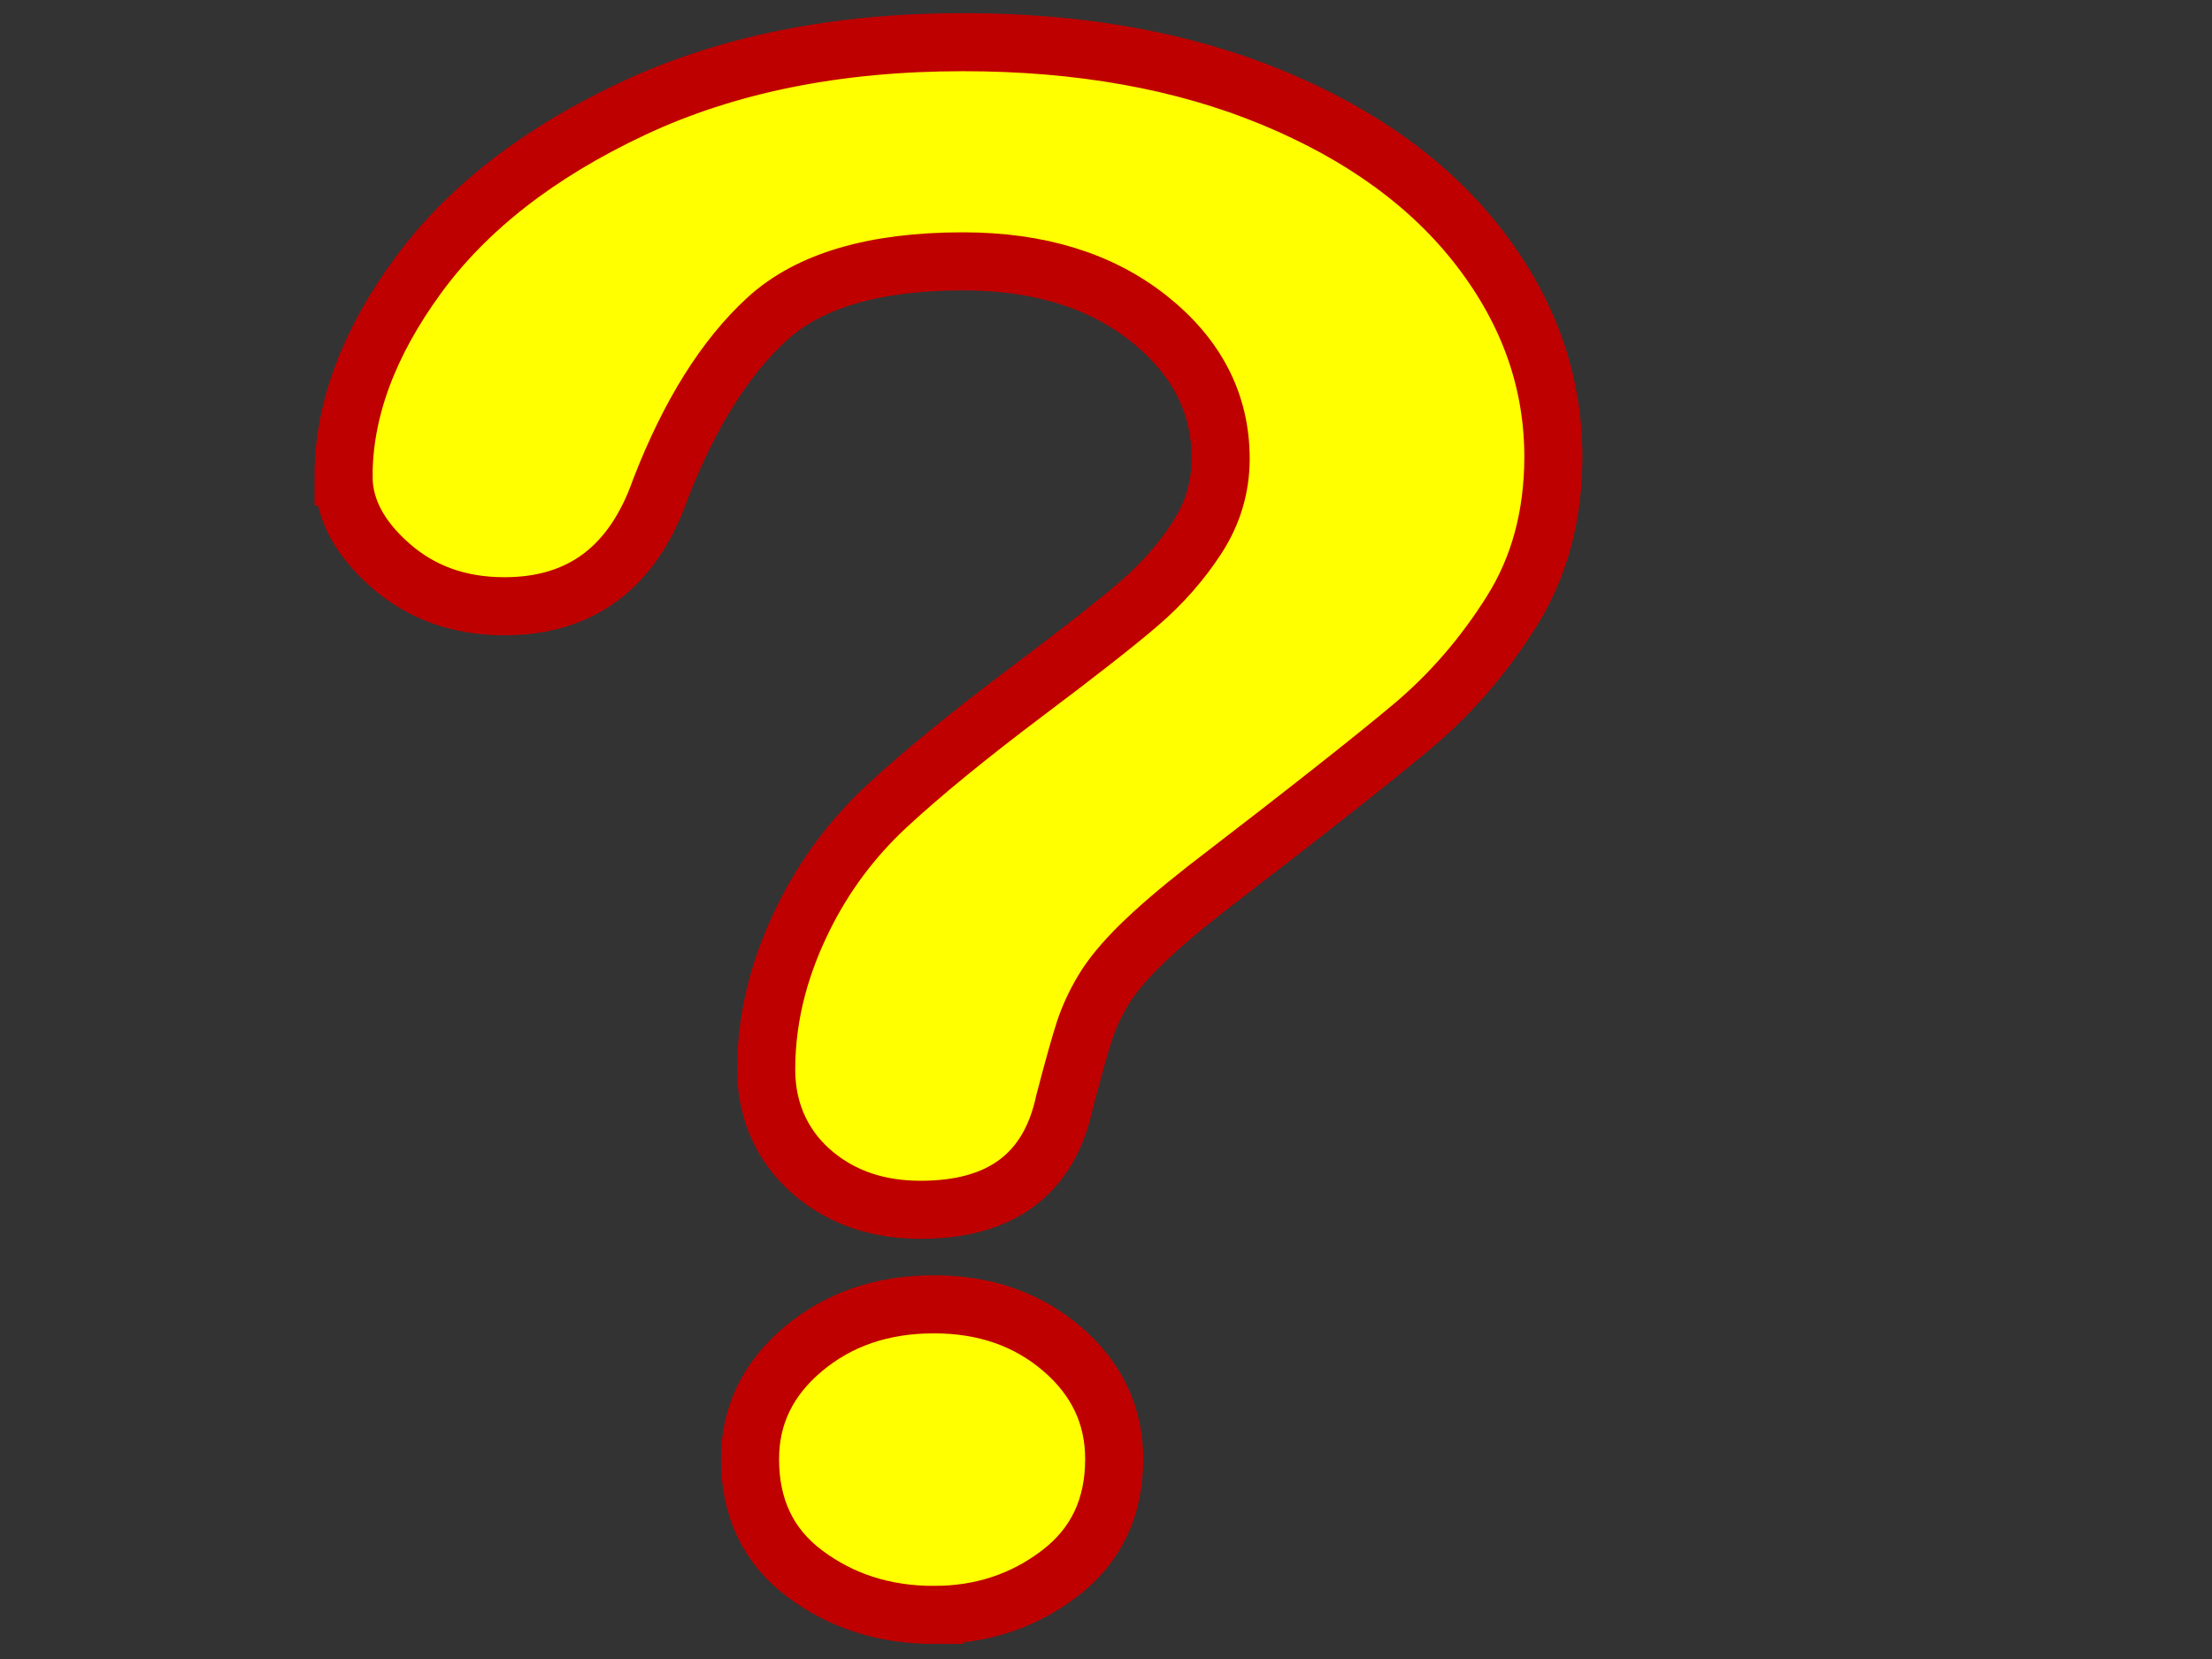 <?xml version="1.0"?><svg width="1600" height="1200" xmlns="http://www.w3.org/2000/svg">
 <rect width="100%" height="100%" fill="#333333" stroke="none"/>
 <title>question mark</title>
 <defs>
  <linearGradient y2="0" x2="1" spreadMethod="pad" id="svg_2">
   <stop offset="0" stop-color="#ff0000"/>
   <stop offset="1" stop-opacity="0.996" stop-color="#ffffff"/>
  </linearGradient>
  <linearGradient id="svg_4">
   <stop offset="0" stop-color="#ff0000"/>
   <stop offset="1" stop-opacity="0.996" stop-color="#ffffff"/>
  </linearGradient>
  <radialGradient spreadMethod="pad" id="svg_5">
   <stop offset="0" stop-color="#ff0000"/>
   <stop offset="1" stop-opacity="0.996" stop-color="#ffffff"/>
  </radialGradient>
  <radialGradient r="0.5" cy="0.5" cx="0.5" spreadMethod="pad" id="svg_6">
   <stop offset="0" stop-opacity="0.996" stop-color="#ffffff"/>
   <stop offset="1" stop-opacity="0.996" stop-color="#ff0000"/>
  </radialGradient>
 </defs>
 <g>
  <path fill="#ffff00" stroke="#bf0000" stroke-width="42" stroke-miterlimit="4" d="m248.5,344.588c0,-47.587 17.792,-95.803 53.377,-144.645c35.589,-48.841 87.509,-89.291 155.765,-121.352c68.256,-32.058 147.889,-48.087 238.897,-48.09c84.588,0.004 159.26,13.402 224.018,40.202c64.753,26.8 114.782,63.242 150.077,109.327c35.292,46.088 52.938,96.181 52.942,150.284c-0.004,42.577 -10.066,79.9 -30.194,111.958c-20.128,32.061 -44.043,59.738 -71.755,83.031c-27.712,23.292 -77.443,62.491 -149.199,117.593c-19.835,15.529 -35.735,29.179 -47.693,40.953c-11.958,11.77 -20.856,22.541 -26.69,32.309c-5.835,9.768 -10.355,19.537 -13.561,29.305c-3.21,9.768 -8.024,26.926 -14.44,51.472c-11.083,52.097 -45.797,78.146 -104.134,78.146c-30.336,0 -55.859,-8.518 -76.568,-25.549c-20.71,-17.032 -35.133,-42.329 -35.133,-75.893c0,-42.078 11.653,-78.52 26.821,-109.327c15.164,-30.807 35.292,-57.859 60.379,-81.151c25.083,-23.296 58.919,-50.973 101.51,-83.03c37.334,-28.054 64.318,-49.215 80.942,-63.494c16.625,-14.275 30.629,-30.182 42.005,-47.713c11.376,-17.535 17.064,-36.568 17.064,-57.107c0,-40.076 -17.357,-73.887 -52.067,-101.439c-34.714,-27.551 -79.486,-41.327 -134.323,-41.33c-64.175,0.004 -111.429,13.905 -141.765,41.704c-30.336,27.803 -56.005,68.755 -77.004,122.855c-19.835,56.608 -57.466,84.91 -112.886,84.91c-32.671,0 -60.237,-9.894 -82.696,-29.682c-22.459,-19.785 -33.689,-41.201 -33.689,-64.245zm427.037,823.537c-35.589,0 -66.653,-9.894 -93.197,-29.679c-26.544,-19.788 -39.816,-47.465 -39.816,-83.03c0,-31.558 12.837,-58.11 38.506,-79.649c25.665,-21.542 57.169,-32.313 94.508,-32.313c36.752,0 67.67,10.771 92.758,32.313c25.083,21.539 37.627,48.09 37.627,79.649c0,35.066 -13.125,62.617 -39.377,82.653c-26.255,20.036 -56.591,30.056 -91.008,30.056l0,0z" id="path2821"/>
  <title>Layer 1</title>
 </g>
</svg>